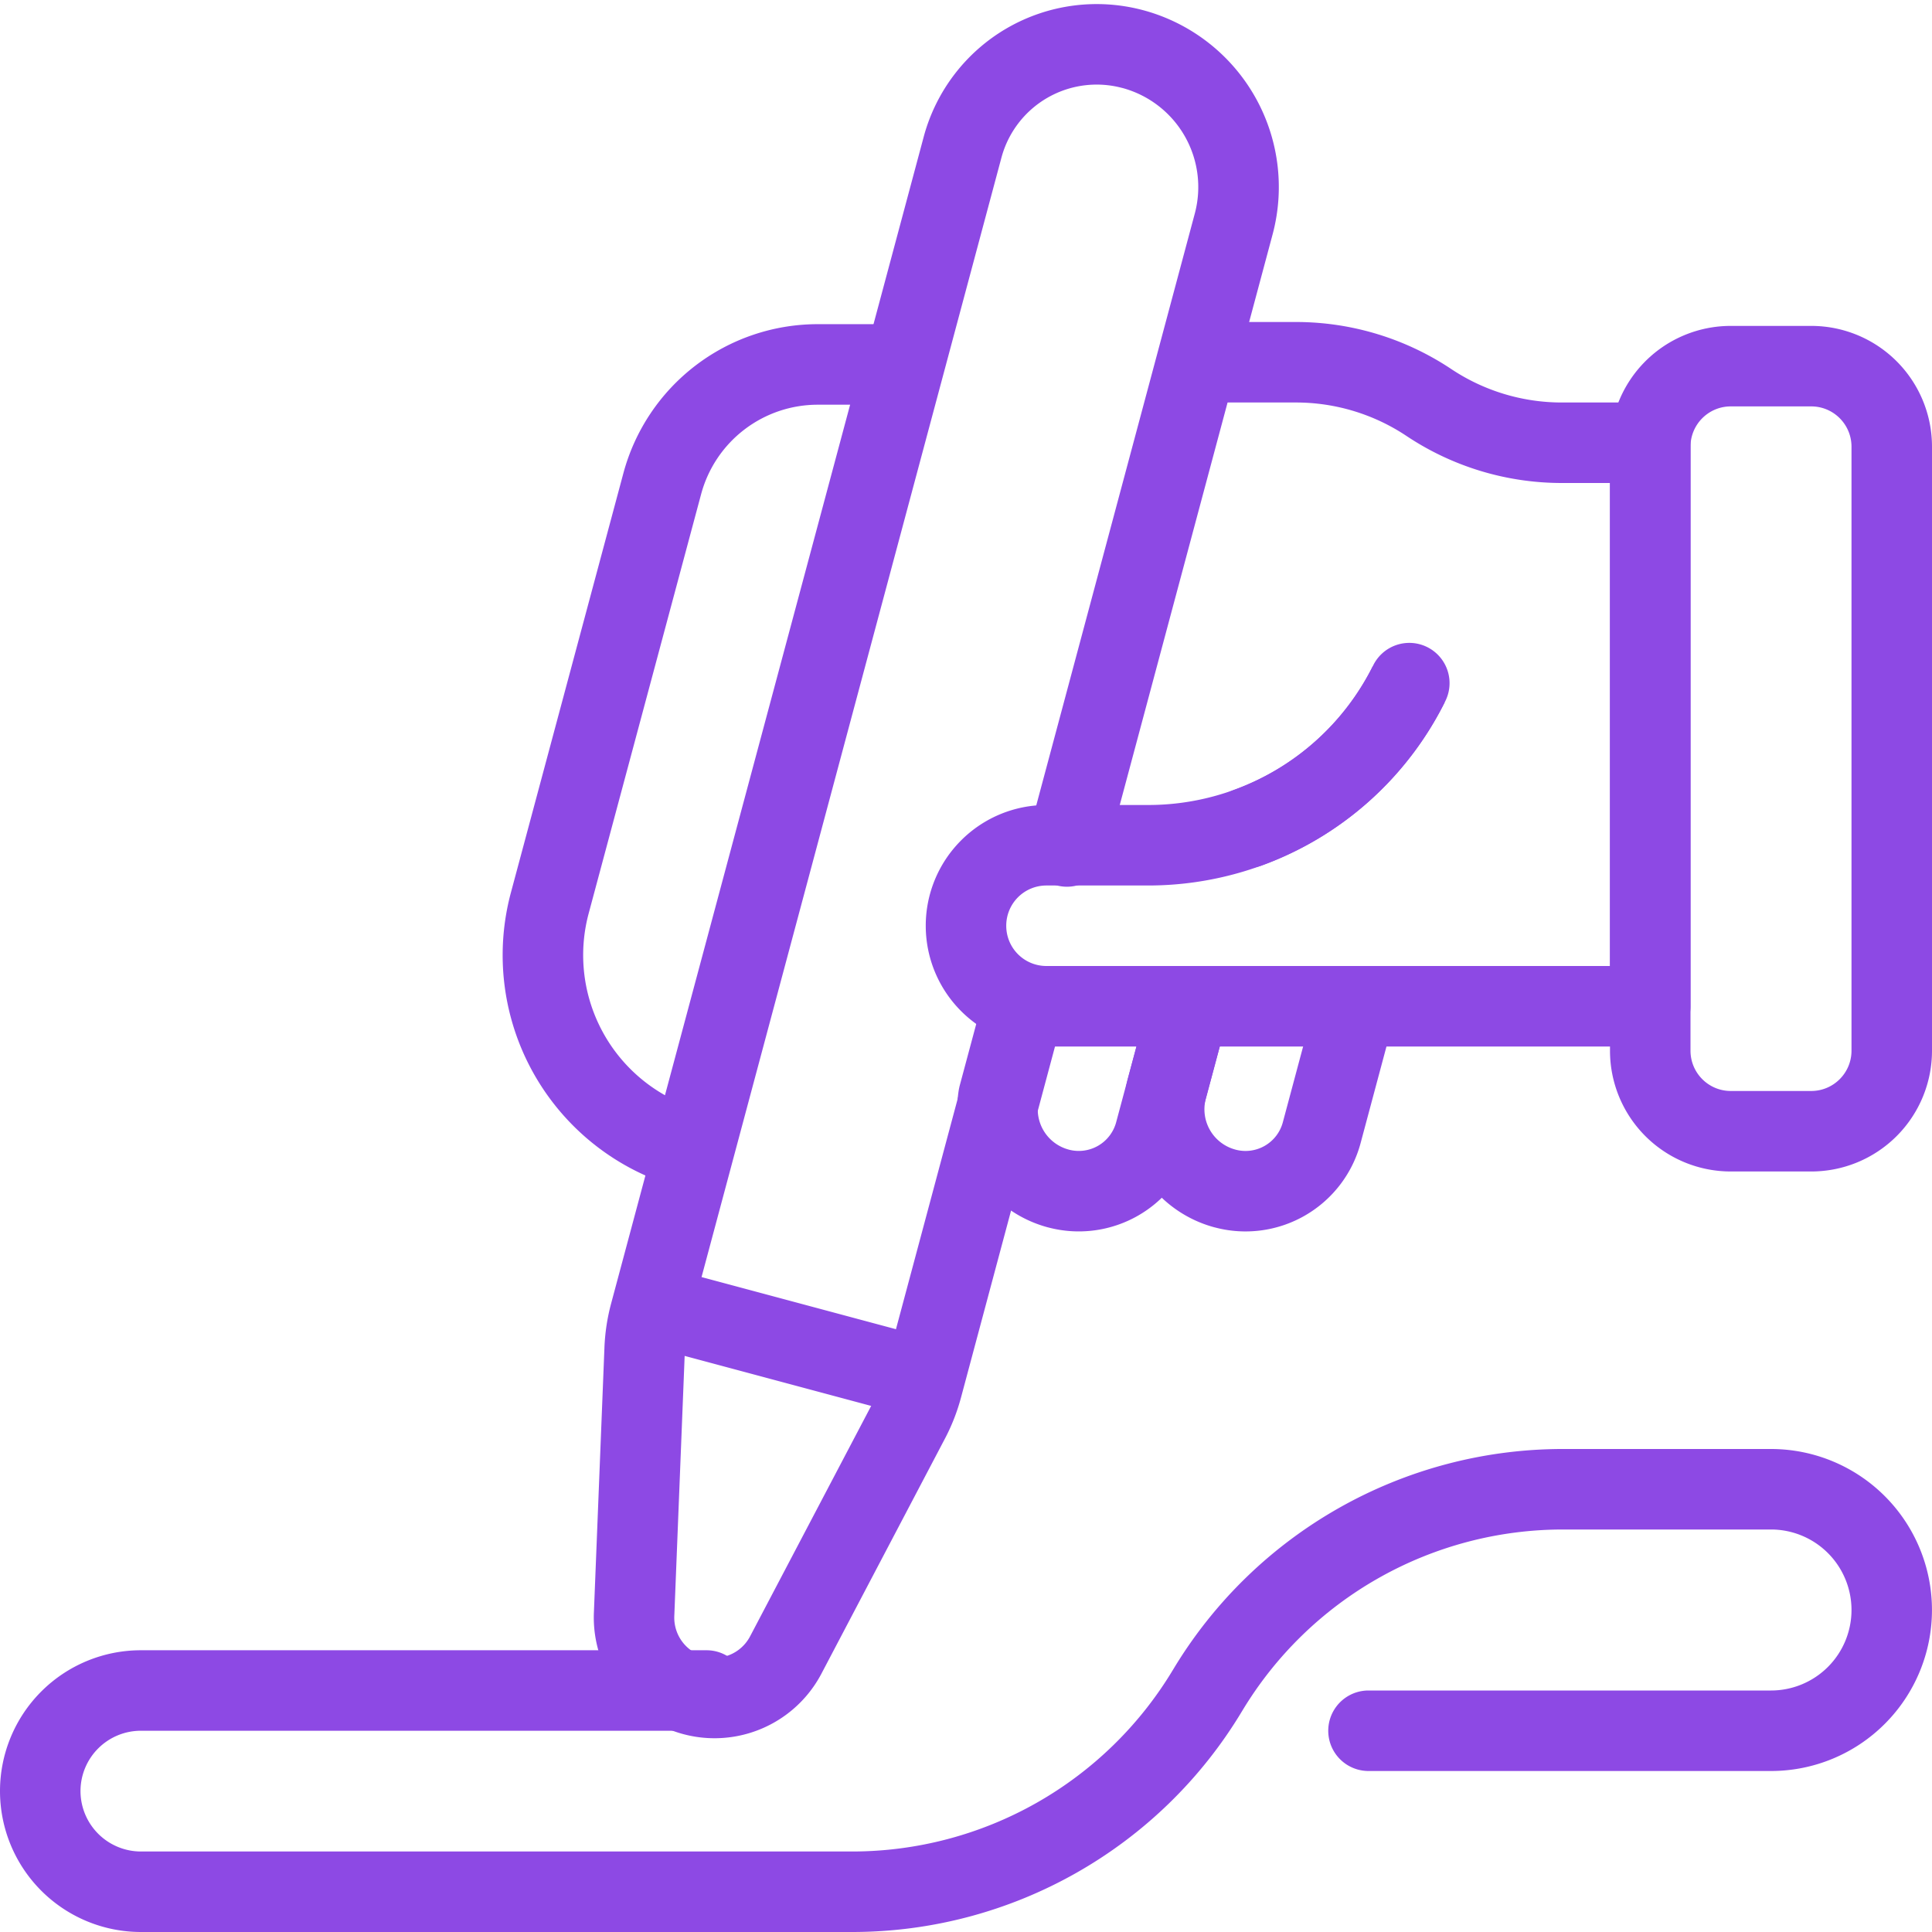 <svg xmlns="http://www.w3.org/2000/svg" version="1.1" xmlns:xlink="http://www.w3.org/1999/xlink" width="512" height="512" x="0" y="0" viewBox="0 0 48 48" style="enable-background:new 0 0 512 512" xml:space="preserve" fill-rule="evenodd" class=""><g><path d="m27.464 21.329 4.153-15.504A4.55 4.55 0 0 0 28.401.253H28.4a4.454 4.454 0 0 0-3.377.444A4.455 4.455 0 0 0 22.949 3.4l-7.766 28.986a4.975 4.975 0 0 0-.166 1.096l-.262 6.584a3 3 0 0 0 5.653 1.516l3.065-5.833c.173-.327.308-.674.404-1.032l2.41-9a1.001 1.001 0 0 0-1.931-.518l-2.411 9a3.003 3.003 0 0 1-.243.62l-3.065 5.833a.999.999 0 0 1-1.884-.505l.262-6.585c.009-.222.042-.443.1-.658L24.88 3.918a2.45 2.45 0 0 1 3-1.733h.003a2.55 2.55 0 0 1 1.801 3.122l-4.153 15.504a1.001 1.001 0 0 0 1.932.518z" fill="#8D49E4" opacity="1" data-original="#000000" class=""></path><path d="m16.383 33.519 5.796 1.554a1 1 0 0 0 .518-1.932l-5.796-1.554a1 1 0 0 0-.518 1.932zM16.951 29.53l.015.003.009.001c.143.035.22.025.22.025a1 1 0 0 0 .966-.741l5.23-19.505a1 1 0 0 0-.967-1.259h-2.107a5 5 0 0 0-4.83 3.706l-2.794 10.417a5.998 5.998 0 0 0 4.241 7.347zm-.43-2.319a3.998 3.998 0 0 1-1.896-4.516l2.794-10.417a3 3 0 0 1 2.898-2.223h.804zM35.894 17.447l-1.788-.894A6.238 6.238 0 0 1 28.528 20H26c-.796 0-1.559.316-2.121.879A2.996 2.996 0 0 0 23 23s0 .552 0 0c0 .796.316 1.559.879 2.121A2.996 2.996 0 0 0 26 26h15a1 1 0 0 0 1-1V11a1 1 0 0 0-1-1h-2.197a4.95 4.95 0 0 1-2.748-.832A6.954 6.954 0 0 0 32.197 8H30a1 1 0 0 0 0 2h2.197a4.95 4.95 0 0 1 2.748.832A6.954 6.954 0 0 0 38.803 12H40v12H26a.997.997 0 0 1-1-1c0 .552 0 .552 0 0a.997.997 0 0 1 1-1h2.528a8.236 8.236 0 0 0 7.366-4.553z" fill="#8D49E4" opacity="1" data-original="#000000" class=""></path><path d="m28.534 24.883-.507 1.892a3.036 3.036 0 0 0 2.147 3.718h.002a2.96 2.96 0 0 0 3.628-2.094l.707-2.64a1 1 0 0 0-1.932-.518l-.707 2.64a.96.96 0 0 1-1.178.681l-.002-.001a1.036 1.036 0 0 1-.733-1.269l.507-1.891a1 1 0 0 0-1.932-.518z" fill="#8D49E4" opacity="1" data-original="#000000" class=""></path><path d="m24.442 24.741-.6 2.237a1.745 1.745 0 0 0-.021.099 3.038 3.038 0 0 0 2.212 3.416h.002a2.962 2.962 0 0 0 3.628-2.094l.76-2.84a1 1 0 0 0-1.931-.517l-.761 2.839a.962.962 0 0 1-1.178.681l-.002-.001a1.036 1.036 0 0 1-.762-1.118l.585-2.184a1 1 0 0 0-1.932-.518zM48 11.098a3 3 0 0 0-3-3.001h-2a3 3 0 0 0-3 3.001v15.006a3 3 0 0 0 3 3.001h2a3 3 0 0 0 3-3.001zm-2 0v15.006c0 .552-.447 1.001-1 1.001h-2c-.553 0-1-.449-1-1.001V11.098c0-.552.447-1.001 1-1.001h2c.553 0 1 .449 1 1.001zM46 40a2 2 0 0 1-2 2H34a1 1 0 0 0 0 2h10a3.995 3.995 0 0 0 2.828-1.172A4 4 0 0 0 44 36h-5.169a11.296 11.296 0 0 0-9.688 5.485l-.001.001A9.299 9.299 0 0 1 21.169 46H3.5A1.503 1.503 0 0 1 2 44.5 1.5 1.5 0 0 1 3.5 43h14.053a1 1 0 0 0 0-2H3.5A3.5 3.5 0 0 0 0 44.5s0 .552 0 0A3.502 3.502 0 0 0 3.5 48h17.669c3.969 0 7.647-2.082 9.688-5.485l.001-.001A9.299 9.299 0 0 1 38.831 38H44a2 2 0 0 1 2 2zM31.342 21.505a8.236 8.236 0 0 0 4.552-4.058 1 1 0 1 0-1.788-.894 6.238 6.238 0 0 1-3.448 3.072 1.002 1.002 0 0 0-.598 1.282c.189.518.763.786 1.282.598z" fill="#8D49E4" opacity="1" data-original="#000000" class=""></path></g></svg>